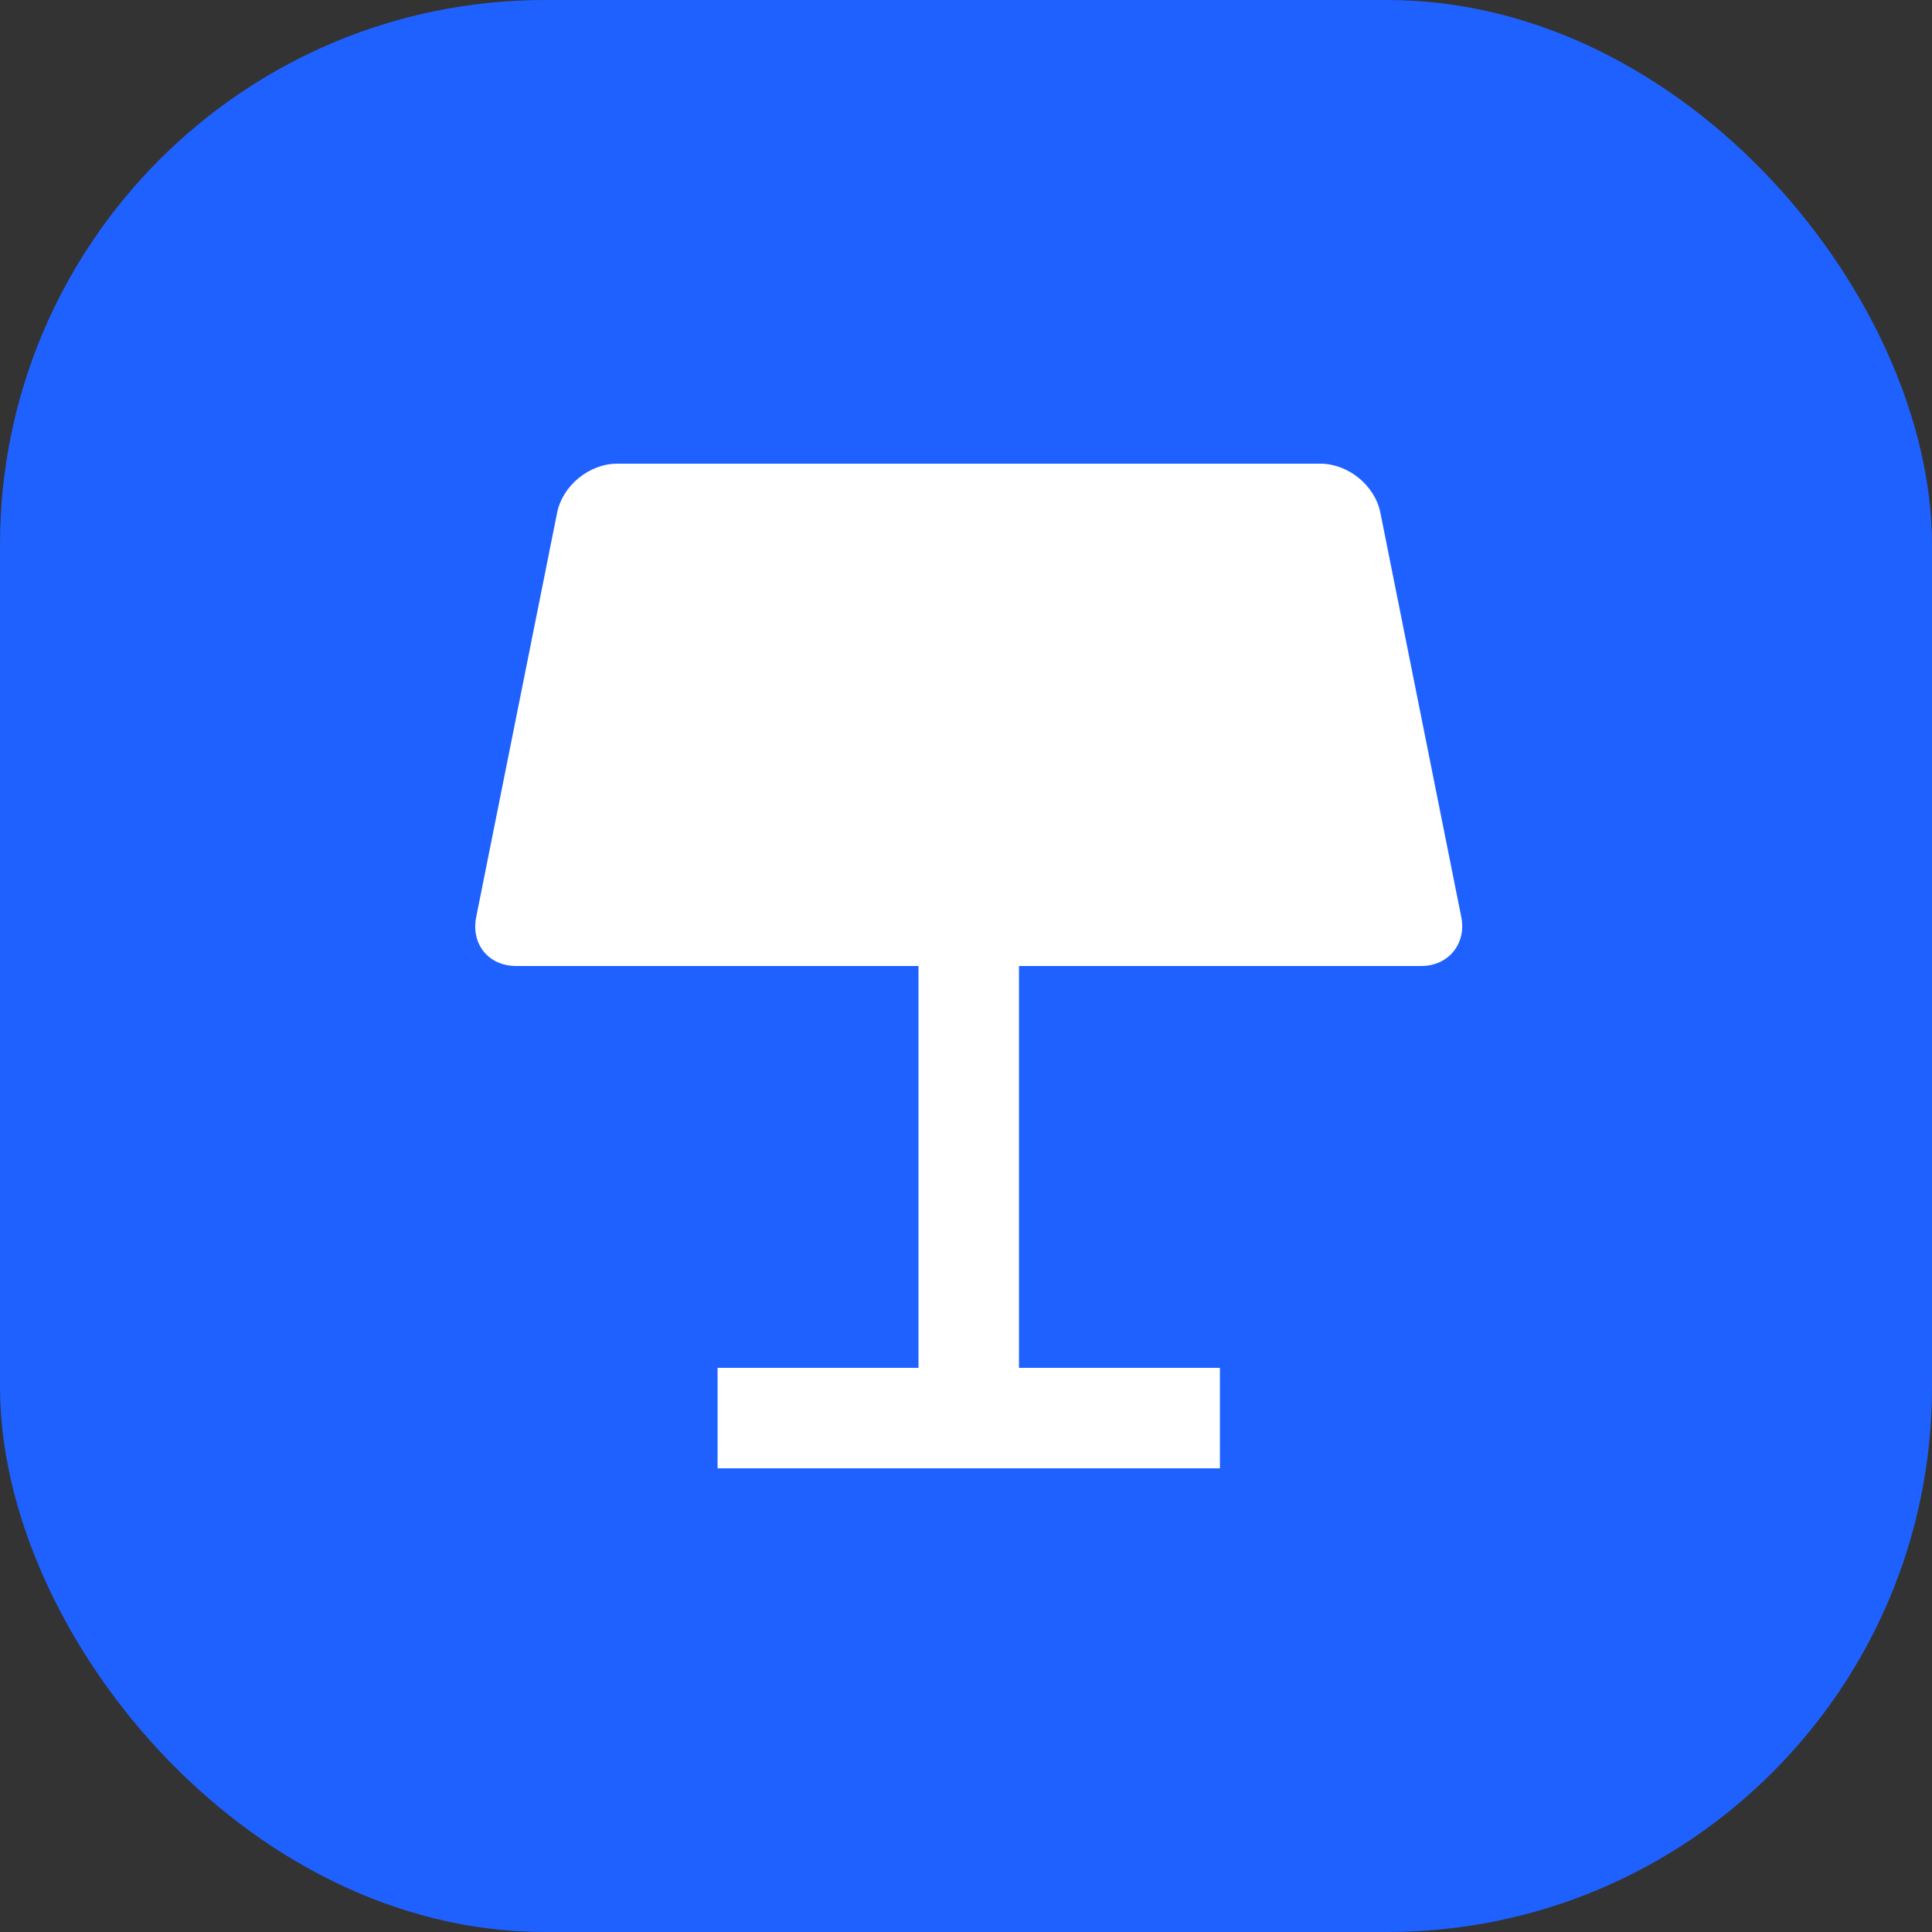 <svg width="500" height="500" viewBox="0 0 500 500" fill="none" xmlns="http://www.w3.org/2000/svg" xmlns:xlink="http://www.w3.org/1999/xlink">
	<rect x="0" y="0" width="500" height="500" fill="#333333" stroke="none"/>
	<desc>
			Created with Pixso.
	</desc>
	<defs/>
	<rect id="矩形 6" x="0" rx="141" width="500" height="500" fill="#1F61FF" fill-opacity="1"/>
	<path id="矢量 172" d="M263.71 250L263.71 354L315.71 354L315.71 380L185.71 380L185.71 354L237.71 354L237.71 250L133.61 250C126.49 250 121.83 244.41 123.25 237.29L144.18 132.7C145.58 125.68 152.5 120 159.71 120L341.69 120C348.88 120 355.82 125.59 357.24 132.7L378.17 237.29C379.57 244.31 374.79 250 367.81 250L263.71 250Z" fill="#FFFFFF" fill-opacity="1" fill-rule="evenodd"/>
</svg>
